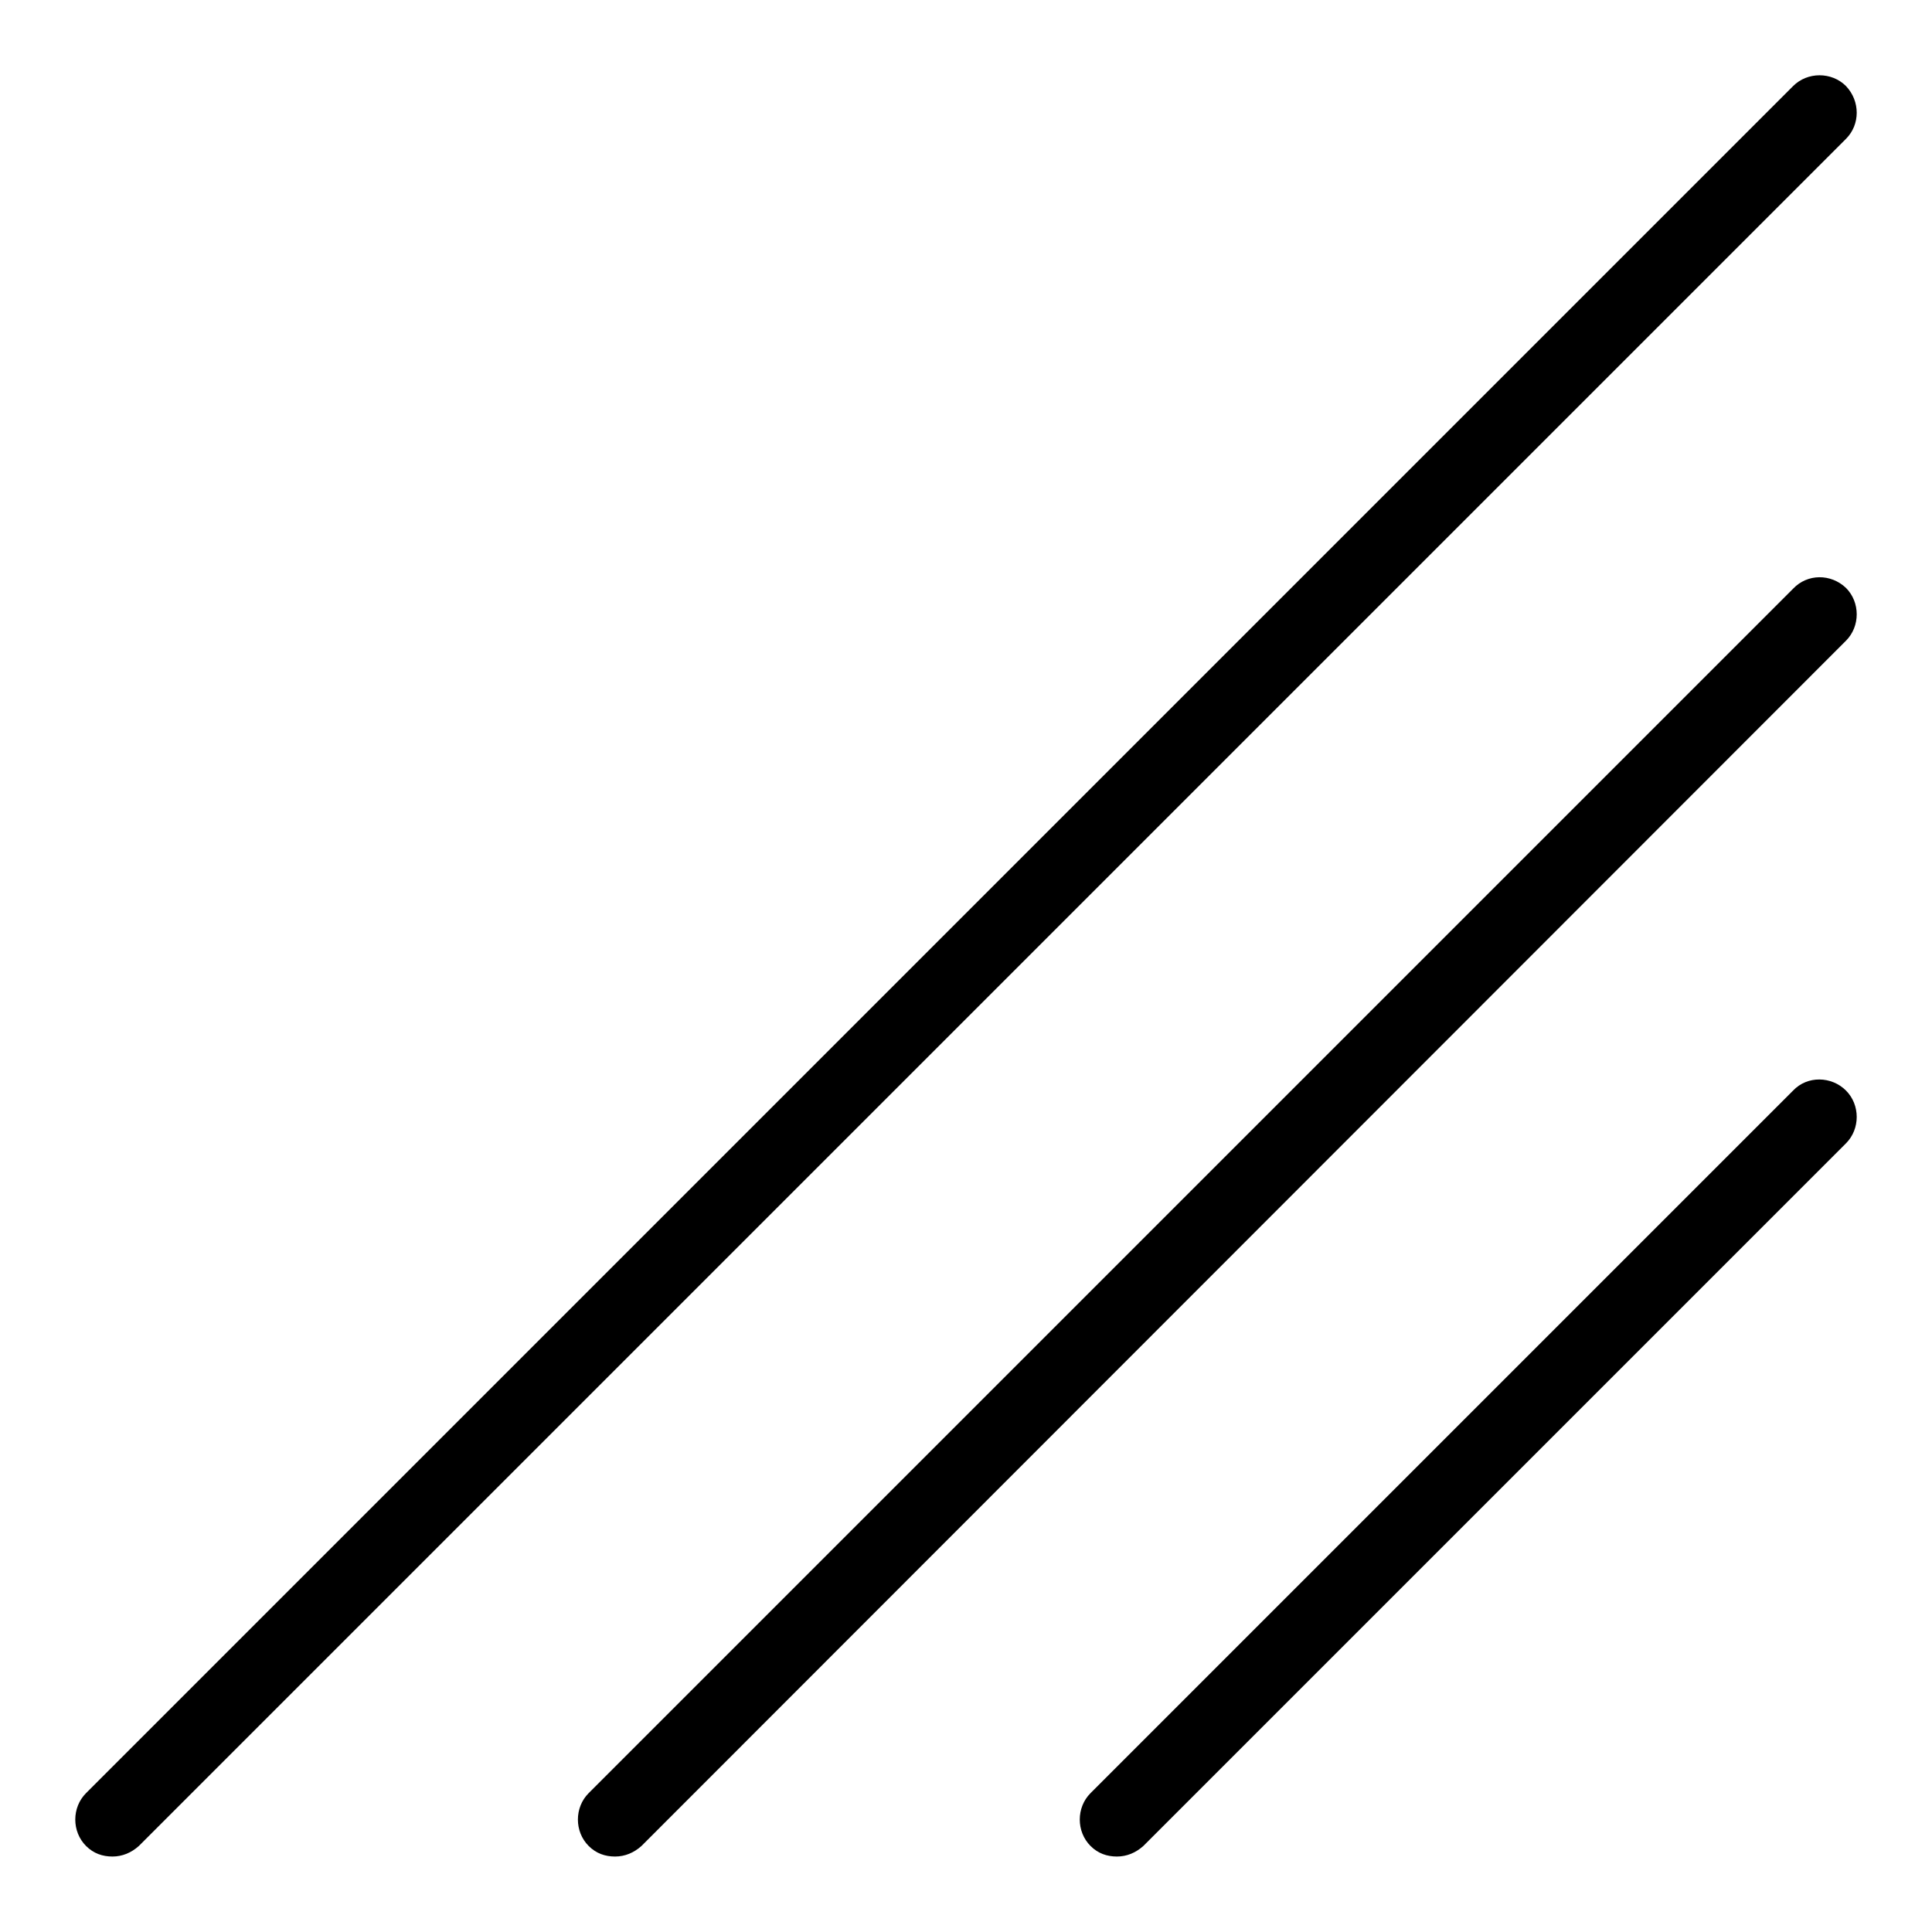 <?xml version="1.0" encoding="utf-8"?>
<!-- Svg Vector Icons : http://www.onlinewebfonts.com/icon -->
<!DOCTYPE svg PUBLIC "-//W3C//DTD SVG 1.1//EN" "http://www.w3.org/Graphics/SVG/1.1/DTD/svg11.dtd">
<svg version="1.1" xmlns="http://www.w3.org/2000/svg" xmlns:xlink="http://www.w3.org/1999/xlink" x="0px" y="0px" viewBox="0 0 256 256" enable-background="new 0 0 256 256" xml:space="preserve">
<g><g><path fill="#000000" d="M244.6,11.4c-1.9-1.9-5.1-1.9-7,0L11.4,237.6c-1.9,1.9-1.9,5.1,0,7c1,1,2.2,1.4,3.5,1.4s2.5-0.5,3.5-1.4L244.6,18.4C246.5,16.5,246.5,13.4,244.6,11.4z"/><path fill="#000000" d="M237.6,78L78,237.6c-1.9,1.9-1.9,5.1,0,7c1,1,2.2,1.4,3.5,1.4s2.5-0.5,3.5-1.4L244.6,84.9c1.9-1.9,1.9-5.1,0-7C242.6,76,239.5,76,237.6,78z"/><path fill="#000000" d="M237.6,144.5l-93.1,93.1c-1.9,1.9-1.9,5.1,0,7c1,1,2.2,1.4,3.5,1.4c1.3,0,2.5-0.5,3.5-1.4l93.1-93.1c1.9-1.9,1.9-5.1,0-7S239.5,142.5,237.6,144.5z"/></g></g>
</svg>